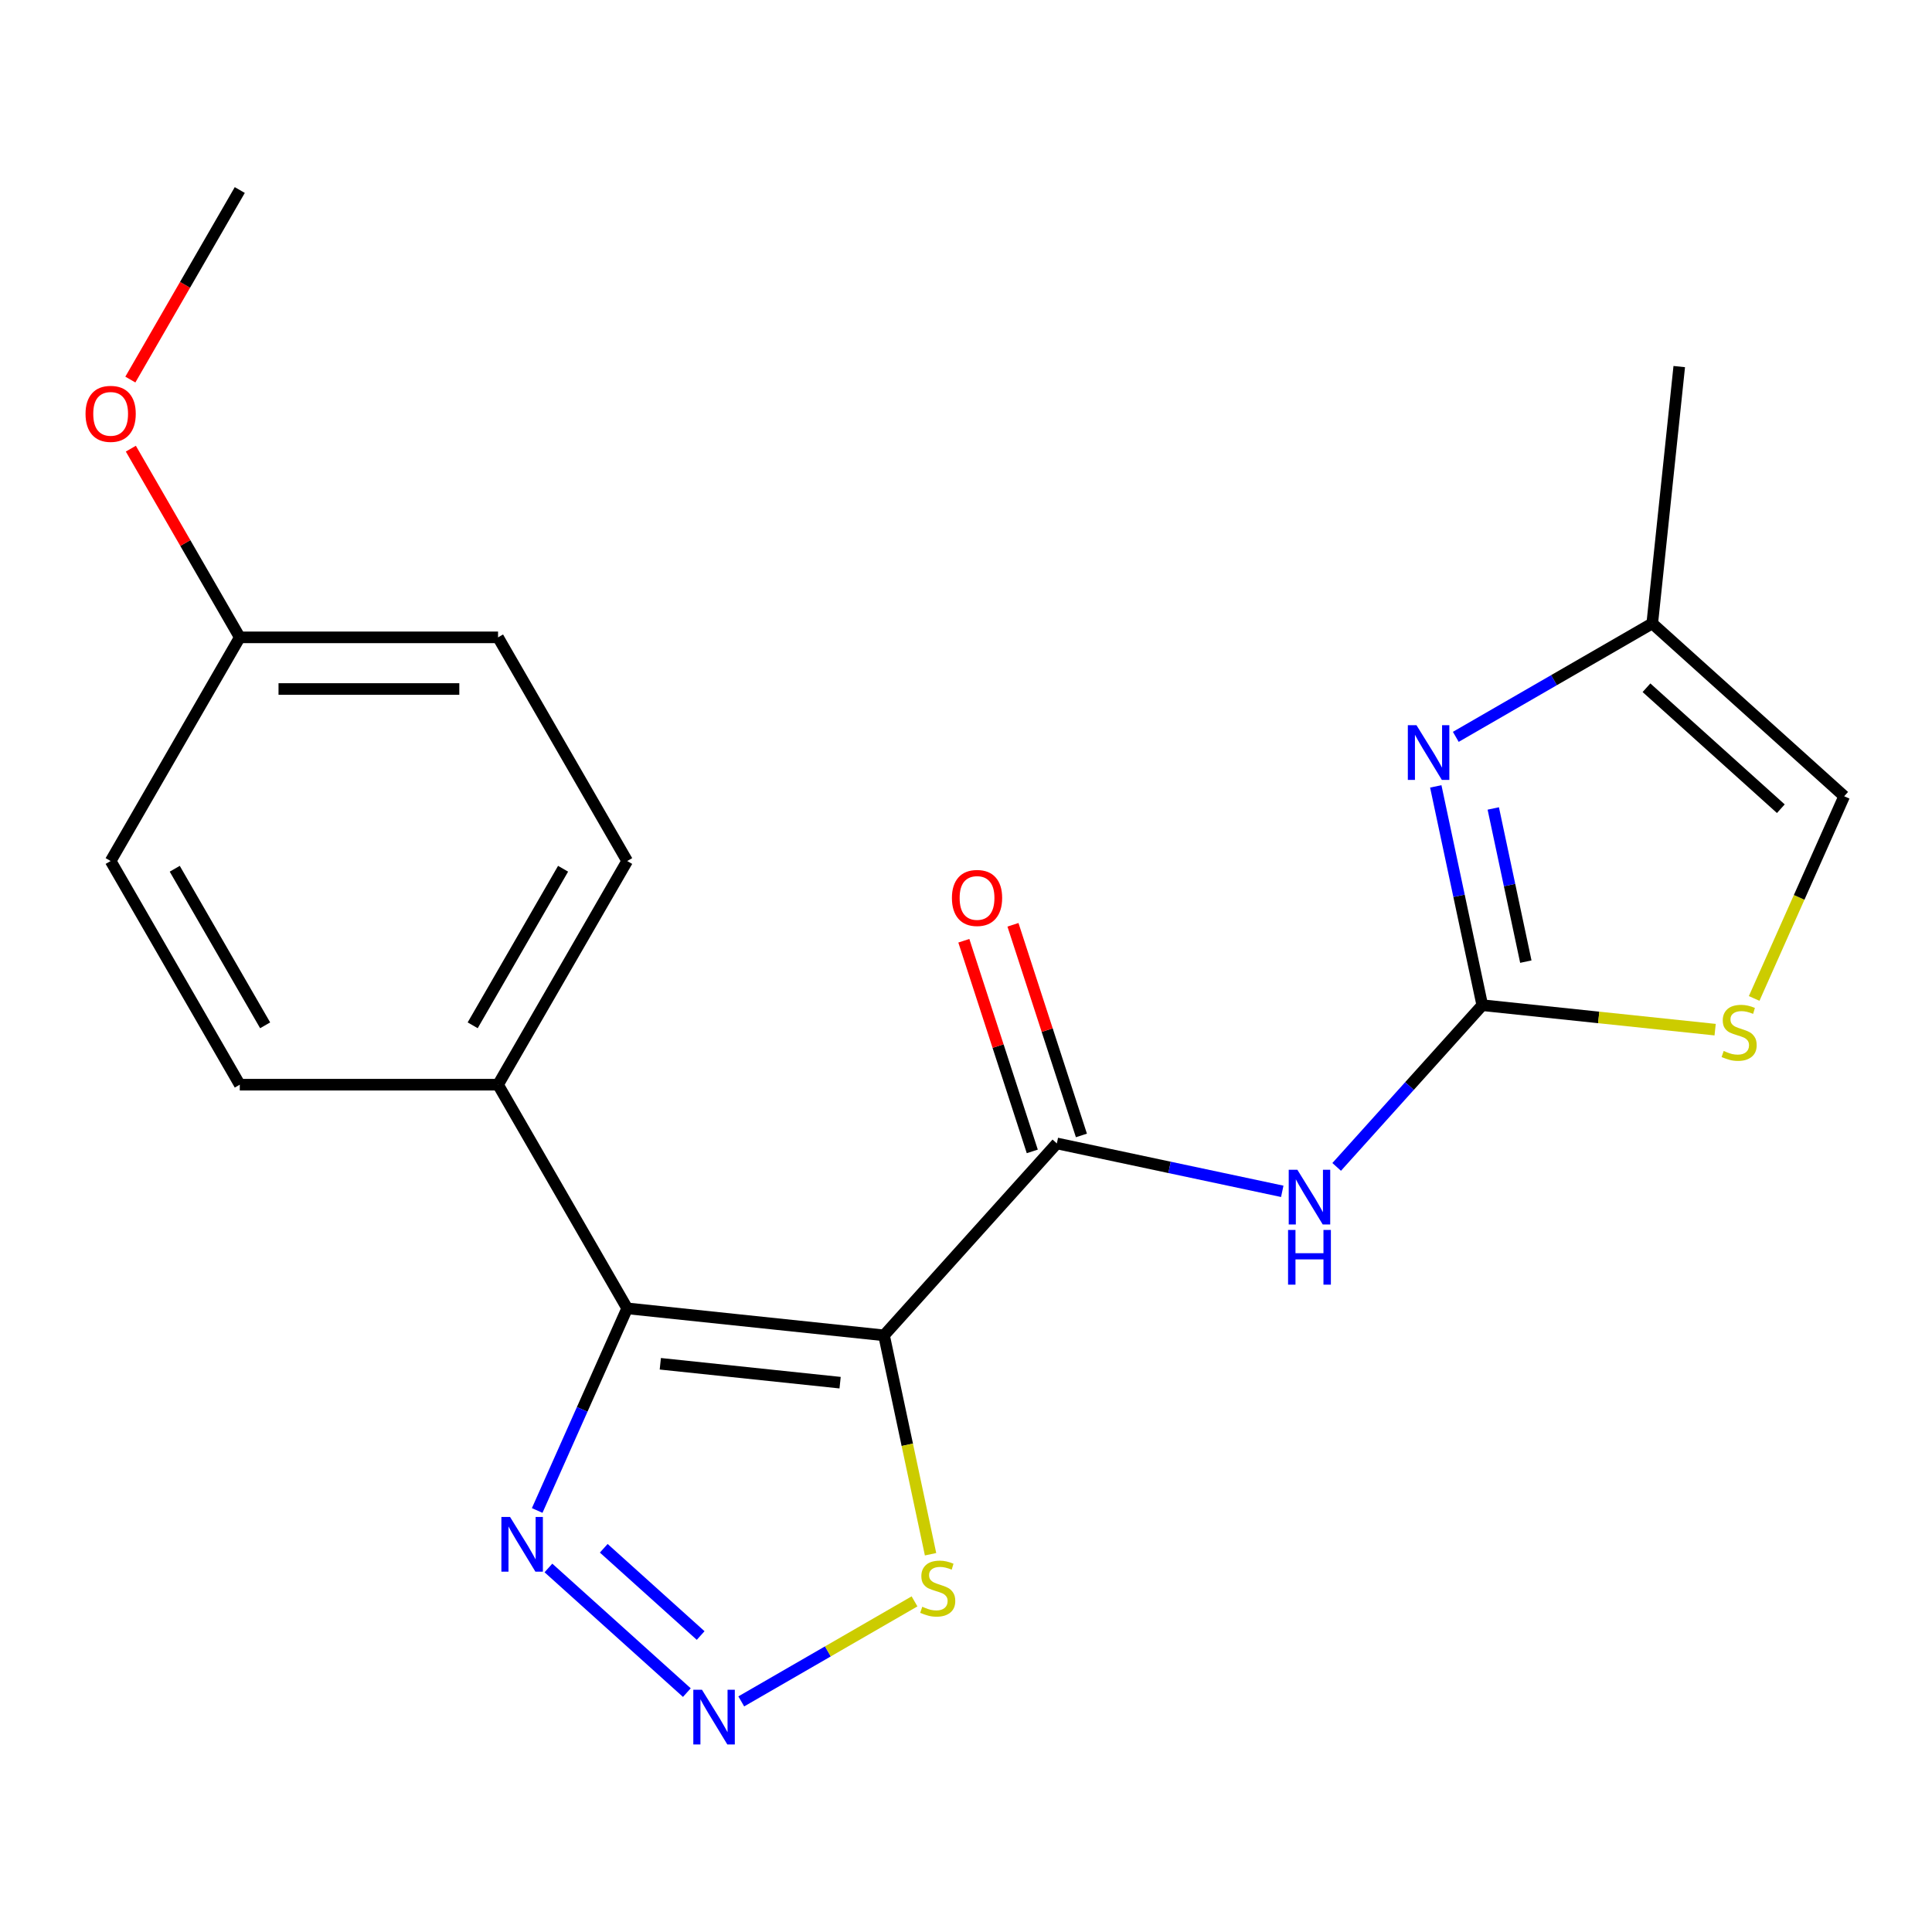 <?xml version='1.0' encoding='iso-8859-1'?>
<svg version='1.1' baseProfile='full'
              xmlns='http://www.w3.org/2000/svg'
                      xmlns:rdkit='http://www.rdkit.org/xml'
                      xmlns:xlink='http://www.w3.org/1999/xlink'
                  xml:space='preserve'
width='1000px' height='1000px' viewBox='0 0 1000 1000'>
<!-- END OF HEADER -->
<rect style='opacity:1.0;fill:#FFFFFF;stroke:none' width='1000' height='1000' x='0' y='0'> </rect>
<path class='bond-0' d='M 457.574,691.175 L 324.628,677.202' style='fill:none;fill-rule:evenodd;stroke:#000000;stroke-width:6px;stroke-linecap:butt;stroke-linejoin:miter;stroke-opacity:1' />
<path class='bond-0' d='M 434.837,715.669 L 341.775,705.887' style='fill:none;fill-rule:evenodd;stroke:#000000;stroke-width:6px;stroke-linecap:butt;stroke-linejoin:miter;stroke-opacity:1' />
<path class='bond-1' d='M 457.574,691.175 L 547.022,591.833' style='fill:none;fill-rule:evenodd;stroke:#000000;stroke-width:6px;stroke-linecap:butt;stroke-linejoin:miter;stroke-opacity:1' />
<path class='bond-7' d='M 457.574,691.175 L 469.614,747.823' style='fill:none;fill-rule:evenodd;stroke:#000000;stroke-width:6px;stroke-linecap:butt;stroke-linejoin:miter;stroke-opacity:1' />
<path class='bond-7' d='M 469.614,747.823 L 481.655,804.471' style='fill:none;fill-rule:evenodd;stroke:#CCCC00;stroke-width:6px;stroke-linecap:butt;stroke-linejoin:miter;stroke-opacity:1' />
<path class='bond-5' d='M 324.628,677.202 L 301.338,729.512' style='fill:none;fill-rule:evenodd;stroke:#000000;stroke-width:6px;stroke-linecap:butt;stroke-linejoin:miter;stroke-opacity:1' />
<path class='bond-5' d='M 301.338,729.512 L 278.048,781.821' style='fill:none;fill-rule:evenodd;stroke:#0000FF;stroke-width:6px;stroke-linecap:butt;stroke-linejoin:miter;stroke-opacity:1' />
<path class='bond-10' d='M 324.628,677.202 L 257.788,561.433' style='fill:none;fill-rule:evenodd;stroke:#000000;stroke-width:6px;stroke-linecap:butt;stroke-linejoin:miter;stroke-opacity:1' />
<path class='bond-3' d='M 547.022,591.833 L 605.36,604.233' style='fill:none;fill-rule:evenodd;stroke:#000000;stroke-width:6px;stroke-linecap:butt;stroke-linejoin:miter;stroke-opacity:1' />
<path class='bond-3' d='M 605.36,604.233 L 663.697,616.633' style='fill:none;fill-rule:evenodd;stroke:#0000FF;stroke-width:6px;stroke-linecap:butt;stroke-linejoin:miter;stroke-opacity:1' />
<path class='bond-12' d='M 559.736,587.702 L 542.022,533.185' style='fill:none;fill-rule:evenodd;stroke:#000000;stroke-width:6px;stroke-linecap:butt;stroke-linejoin:miter;stroke-opacity:1' />
<path class='bond-12' d='M 542.022,533.185 L 524.308,478.668' style='fill:none;fill-rule:evenodd;stroke:#FF0000;stroke-width:6px;stroke-linecap:butt;stroke-linejoin:miter;stroke-opacity:1' />
<path class='bond-12' d='M 534.308,595.964 L 516.595,541.447' style='fill:none;fill-rule:evenodd;stroke:#000000;stroke-width:6px;stroke-linecap:butt;stroke-linejoin:miter;stroke-opacity:1' />
<path class='bond-12' d='M 516.595,541.447 L 498.881,486.93' style='fill:none;fill-rule:evenodd;stroke:#FF0000;stroke-width:6px;stroke-linecap:butt;stroke-linejoin:miter;stroke-opacity:1' />
<path class='bond-2' d='M 767.227,520.284 L 729.544,562.135' style='fill:none;fill-rule:evenodd;stroke:#000000;stroke-width:6px;stroke-linecap:butt;stroke-linejoin:miter;stroke-opacity:1' />
<path class='bond-2' d='M 729.544,562.135 L 691.861,603.987' style='fill:none;fill-rule:evenodd;stroke:#0000FF;stroke-width:6px;stroke-linecap:butt;stroke-linejoin:miter;stroke-opacity:1' />
<path class='bond-6' d='M 767.227,520.284 L 755.191,463.656' style='fill:none;fill-rule:evenodd;stroke:#000000;stroke-width:6px;stroke-linecap:butt;stroke-linejoin:miter;stroke-opacity:1' />
<path class='bond-6' d='M 755.191,463.656 L 743.154,407.029' style='fill:none;fill-rule:evenodd;stroke:#0000FF;stroke-width:6px;stroke-linecap:butt;stroke-linejoin:miter;stroke-opacity:1' />
<path class='bond-6' d='M 789.768,497.737 L 781.342,458.098' style='fill:none;fill-rule:evenodd;stroke:#000000;stroke-width:6px;stroke-linecap:butt;stroke-linejoin:miter;stroke-opacity:1' />
<path class='bond-6' d='M 781.342,458.098 L 772.917,418.458' style='fill:none;fill-rule:evenodd;stroke:#0000FF;stroke-width:6px;stroke-linecap:butt;stroke-linejoin:miter;stroke-opacity:1' />
<path class='bond-8' d='M 767.227,520.284 L 827.49,526.618' style='fill:none;fill-rule:evenodd;stroke:#000000;stroke-width:6px;stroke-linecap:butt;stroke-linejoin:miter;stroke-opacity:1' />
<path class='bond-8' d='M 827.49,526.618 L 887.752,532.951' style='fill:none;fill-rule:evenodd;stroke:#CCCC00;stroke-width:6px;stroke-linecap:butt;stroke-linejoin:miter;stroke-opacity:1' />
<path class='bond-4' d='M 383.68,880.642 L 428.516,854.756' style='fill:none;fill-rule:evenodd;stroke:#0000FF;stroke-width:6px;stroke-linecap:butt;stroke-linejoin:miter;stroke-opacity:1' />
<path class='bond-4' d='M 428.516,854.756 L 473.351,828.87' style='fill:none;fill-rule:evenodd;stroke:#CCCC00;stroke-width:6px;stroke-linecap:butt;stroke-linejoin:miter;stroke-opacity:1' />
<path class='bond-21' d='M 355.516,876.092 L 283.864,811.576' style='fill:none;fill-rule:evenodd;stroke:#0000FF;stroke-width:6px;stroke-linecap:butt;stroke-linejoin:miter;stroke-opacity:1' />
<path class='bond-21' d='M 362.658,846.546 L 312.501,801.385' style='fill:none;fill-rule:evenodd;stroke:#0000FF;stroke-width:6px;stroke-linecap:butt;stroke-linejoin:miter;stroke-opacity:1' />
<path class='bond-9' d='M 753.516,381.396 L 804.36,352.042' style='fill:none;fill-rule:evenodd;stroke:#0000FF;stroke-width:6px;stroke-linecap:butt;stroke-linejoin:miter;stroke-opacity:1' />
<path class='bond-9' d='M 804.36,352.042 L 855.203,322.687' style='fill:none;fill-rule:evenodd;stroke:#000000;stroke-width:6px;stroke-linecap:butt;stroke-linejoin:miter;stroke-opacity:1' />
<path class='bond-11' d='M 907.948,516.795 L 931.247,464.465' style='fill:none;fill-rule:evenodd;stroke:#CCCC00;stroke-width:6px;stroke-linecap:butt;stroke-linejoin:miter;stroke-opacity:1' />
<path class='bond-11' d='M 931.247,464.465 L 954.545,412.136' style='fill:none;fill-rule:evenodd;stroke:#000000;stroke-width:6px;stroke-linecap:butt;stroke-linejoin:miter;stroke-opacity:1' />
<path class='bond-19' d='M 855.203,322.687 L 869.176,189.741' style='fill:none;fill-rule:evenodd;stroke:#000000;stroke-width:6px;stroke-linecap:butt;stroke-linejoin:miter;stroke-opacity:1' />
<path class='bond-23' d='M 855.203,322.687 L 954.545,412.136' style='fill:none;fill-rule:evenodd;stroke:#000000;stroke-width:6px;stroke-linecap:butt;stroke-linejoin:miter;stroke-opacity:1' />
<path class='bond-23' d='M 852.215,355.973 L 921.754,418.587' style='fill:none;fill-rule:evenodd;stroke:#000000;stroke-width:6px;stroke-linecap:butt;stroke-linejoin:miter;stroke-opacity:1' />
<path class='bond-13' d='M 257.788,561.433 L 324.628,445.664' style='fill:none;fill-rule:evenodd;stroke:#000000;stroke-width:6px;stroke-linecap:butt;stroke-linejoin:miter;stroke-opacity:1' />
<path class='bond-13' d='M 244.66,530.7 L 291.448,449.662' style='fill:none;fill-rule:evenodd;stroke:#000000;stroke-width:6px;stroke-linecap:butt;stroke-linejoin:miter;stroke-opacity:1' />
<path class='bond-14' d='M 257.788,561.433 L 124.11,561.433' style='fill:none;fill-rule:evenodd;stroke:#000000;stroke-width:6px;stroke-linecap:butt;stroke-linejoin:miter;stroke-opacity:1' />
<path class='bond-17' d='M 324.628,445.664 L 257.788,329.895' style='fill:none;fill-rule:evenodd;stroke:#000000;stroke-width:6px;stroke-linecap:butt;stroke-linejoin:miter;stroke-opacity:1' />
<path class='bond-16' d='M 124.11,561.433 L 57.271,445.664' style='fill:none;fill-rule:evenodd;stroke:#000000;stroke-width:6px;stroke-linecap:butt;stroke-linejoin:miter;stroke-opacity:1' />
<path class='bond-16' d='M 137.238,530.7 L 90.45,449.662' style='fill:none;fill-rule:evenodd;stroke:#000000;stroke-width:6px;stroke-linecap:butt;stroke-linejoin:miter;stroke-opacity:1' />
<path class='bond-15' d='M 124.11,329.895 L 57.271,445.664' style='fill:none;fill-rule:evenodd;stroke:#000000;stroke-width:6px;stroke-linecap:butt;stroke-linejoin:miter;stroke-opacity:1' />
<path class='bond-18' d='M 124.11,329.895 L 95.916,281.062' style='fill:none;fill-rule:evenodd;stroke:#000000;stroke-width:6px;stroke-linecap:butt;stroke-linejoin:miter;stroke-opacity:1' />
<path class='bond-18' d='M 95.916,281.062 L 67.722,232.229' style='fill:none;fill-rule:evenodd;stroke:#FF0000;stroke-width:6px;stroke-linecap:butt;stroke-linejoin:miter;stroke-opacity:1' />
<path class='bond-22' d='M 124.11,329.895 L 257.788,329.895' style='fill:none;fill-rule:evenodd;stroke:#000000;stroke-width:6px;stroke-linecap:butt;stroke-linejoin:miter;stroke-opacity:1' />
<path class='bond-22' d='M 144.162,356.631 L 237.737,356.631' style='fill:none;fill-rule:evenodd;stroke:#000000;stroke-width:6px;stroke-linecap:butt;stroke-linejoin:miter;stroke-opacity:1' />
<path class='bond-20' d='M 67.468,196.465 L 95.789,147.411' style='fill:none;fill-rule:evenodd;stroke:#FF0000;stroke-width:6px;stroke-linecap:butt;stroke-linejoin:miter;stroke-opacity:1' />
<path class='bond-20' d='M 95.789,147.411 L 124.11,98.358' style='fill:none;fill-rule:evenodd;stroke:#000000;stroke-width:6px;stroke-linecap:butt;stroke-linejoin:miter;stroke-opacity:1' />
<path  class='atom-4' d='M 671.519 605.466
L 680.799 620.466
Q 681.719 621.946, 683.199 624.626
Q 684.679 627.306, 684.759 627.466
L 684.759 605.466
L 688.519 605.466
L 688.519 633.786
L 684.639 633.786
L 674.679 617.386
Q 673.519 615.466, 672.279 613.266
Q 671.079 611.066, 670.719 610.386
L 670.719 633.786
L 667.039 633.786
L 667.039 605.466
L 671.519 605.466
' fill='#0000FF'/>
<path  class='atom-4' d='M 666.699 636.618
L 670.539 636.618
L 670.539 648.658
L 685.019 648.658
L 685.019 636.618
L 688.859 636.618
L 688.859 664.938
L 685.019 664.938
L 685.019 651.858
L 670.539 651.858
L 670.539 664.938
L 666.699 664.938
L 666.699 636.618
' fill='#0000FF'/>
<path  class='atom-5' d='M 363.338 874.612
L 372.618 889.612
Q 373.538 891.092, 375.018 893.772
Q 376.498 896.452, 376.578 896.612
L 376.578 874.612
L 380.338 874.612
L 380.338 902.932
L 376.458 902.932
L 366.498 886.532
Q 365.338 884.612, 364.098 882.412
Q 362.898 880.212, 362.538 879.532
L 362.538 902.932
L 358.858 902.932
L 358.858 874.612
L 363.338 874.612
' fill='#0000FF'/>
<path  class='atom-6' d='M 263.996 785.163
L 273.276 800.163
Q 274.196 801.643, 275.676 804.323
Q 277.156 807.003, 277.236 807.163
L 277.236 785.163
L 280.996 785.163
L 280.996 813.483
L 277.116 813.483
L 267.156 797.083
Q 265.996 795.163, 264.756 792.963
Q 263.556 790.763, 263.196 790.083
L 263.196 813.483
L 259.516 813.483
L 259.516 785.163
L 263.996 785.163
' fill='#0000FF'/>
<path  class='atom-7' d='M 733.174 375.367
L 742.454 390.367
Q 743.374 391.847, 744.854 394.527
Q 746.334 397.207, 746.414 397.367
L 746.414 375.367
L 750.174 375.367
L 750.174 403.687
L 746.294 403.687
L 736.334 387.287
Q 735.174 385.367, 733.934 383.167
Q 732.734 380.967, 732.374 380.287
L 732.374 403.687
L 728.694 403.687
L 728.694 375.367
L 733.174 375.367
' fill='#0000FF'/>
<path  class='atom-8' d='M 477.367 831.653
Q 477.687 831.773, 479.007 832.333
Q 480.327 832.893, 481.767 833.253
Q 483.247 833.573, 484.687 833.573
Q 487.367 833.573, 488.927 832.293
Q 490.487 830.973, 490.487 828.693
Q 490.487 827.133, 489.687 826.173
Q 488.927 825.213, 487.727 824.693
Q 486.527 824.173, 484.527 823.573
Q 482.007 822.813, 480.487 822.093
Q 479.007 821.373, 477.927 819.853
Q 476.887 818.333, 476.887 815.773
Q 476.887 812.213, 479.287 810.013
Q 481.727 807.813, 486.527 807.813
Q 489.807 807.813, 493.527 809.373
L 492.607 812.453
Q 489.207 811.053, 486.647 811.053
Q 483.887 811.053, 482.367 812.213
Q 480.847 813.333, 480.887 815.293
Q 480.887 816.813, 481.647 817.733
Q 482.447 818.653, 483.567 819.173
Q 484.727 819.693, 486.647 820.293
Q 489.207 821.093, 490.727 821.893
Q 492.247 822.693, 493.327 824.333
Q 494.447 825.933, 494.447 828.693
Q 494.447 832.613, 491.807 834.733
Q 489.207 836.813, 484.847 836.813
Q 482.327 836.813, 480.407 836.253
Q 478.527 835.733, 476.287 834.813
L 477.367 831.653
' fill='#CCCC00'/>
<path  class='atom-9' d='M 892.174 543.977
Q 892.494 544.097, 893.814 544.657
Q 895.134 545.217, 896.574 545.577
Q 898.054 545.897, 899.494 545.897
Q 902.174 545.897, 903.734 544.617
Q 905.294 543.297, 905.294 541.017
Q 905.294 539.457, 904.494 538.497
Q 903.734 537.537, 902.534 537.017
Q 901.334 536.497, 899.334 535.897
Q 896.814 535.137, 895.294 534.417
Q 893.814 533.697, 892.734 532.177
Q 891.694 530.657, 891.694 528.097
Q 891.694 524.537, 894.094 522.337
Q 896.534 520.137, 901.334 520.137
Q 904.614 520.137, 908.334 521.697
L 907.414 524.777
Q 904.014 523.377, 901.454 523.377
Q 898.694 523.377, 897.174 524.537
Q 895.654 525.657, 895.694 527.617
Q 895.694 529.137, 896.454 530.057
Q 897.254 530.977, 898.374 531.497
Q 899.534 532.017, 901.454 532.617
Q 904.014 533.417, 905.534 534.217
Q 907.054 535.017, 908.134 536.657
Q 909.254 538.257, 909.254 541.017
Q 909.254 544.937, 906.614 547.057
Q 904.014 549.137, 899.654 549.137
Q 897.134 549.137, 895.214 548.577
Q 893.334 548.057, 891.094 547.137
L 892.174 543.977
' fill='#CCCC00'/>
<path  class='atom-13' d='M 492.713 464.777
Q 492.713 457.977, 496.073 454.177
Q 499.433 450.377, 505.713 450.377
Q 511.993 450.377, 515.353 454.177
Q 518.713 457.977, 518.713 464.777
Q 518.713 471.657, 515.313 475.577
Q 511.913 479.457, 505.713 479.457
Q 499.473 479.457, 496.073 475.577
Q 492.713 471.697, 492.713 464.777
M 505.713 476.257
Q 510.033 476.257, 512.353 473.377
Q 514.713 470.457, 514.713 464.777
Q 514.713 459.217, 512.353 456.417
Q 510.033 453.577, 505.713 453.577
Q 501.393 453.577, 499.033 456.377
Q 496.713 459.177, 496.713 464.777
Q 496.713 470.497, 499.033 473.377
Q 501.393 476.257, 505.713 476.257
' fill='#FF0000'/>
<path  class='atom-19' d='M 44.271 214.207
Q 44.271 207.407, 47.631 203.607
Q 50.991 199.807, 57.271 199.807
Q 63.551 199.807, 66.911 203.607
Q 70.271 207.407, 70.271 214.207
Q 70.271 221.087, 66.871 225.007
Q 63.471 228.887, 57.271 228.887
Q 51.031 228.887, 47.631 225.007
Q 44.271 221.127, 44.271 214.207
M 57.271 225.687
Q 61.591 225.687, 63.911 222.807
Q 66.271 219.887, 66.271 214.207
Q 66.271 208.647, 63.911 205.847
Q 61.591 203.007, 57.271 203.007
Q 52.951 203.007, 50.591 205.807
Q 48.271 208.607, 48.271 214.207
Q 48.271 219.927, 50.591 222.807
Q 52.951 225.687, 57.271 225.687
' fill='#FF0000'/>
</svg>
